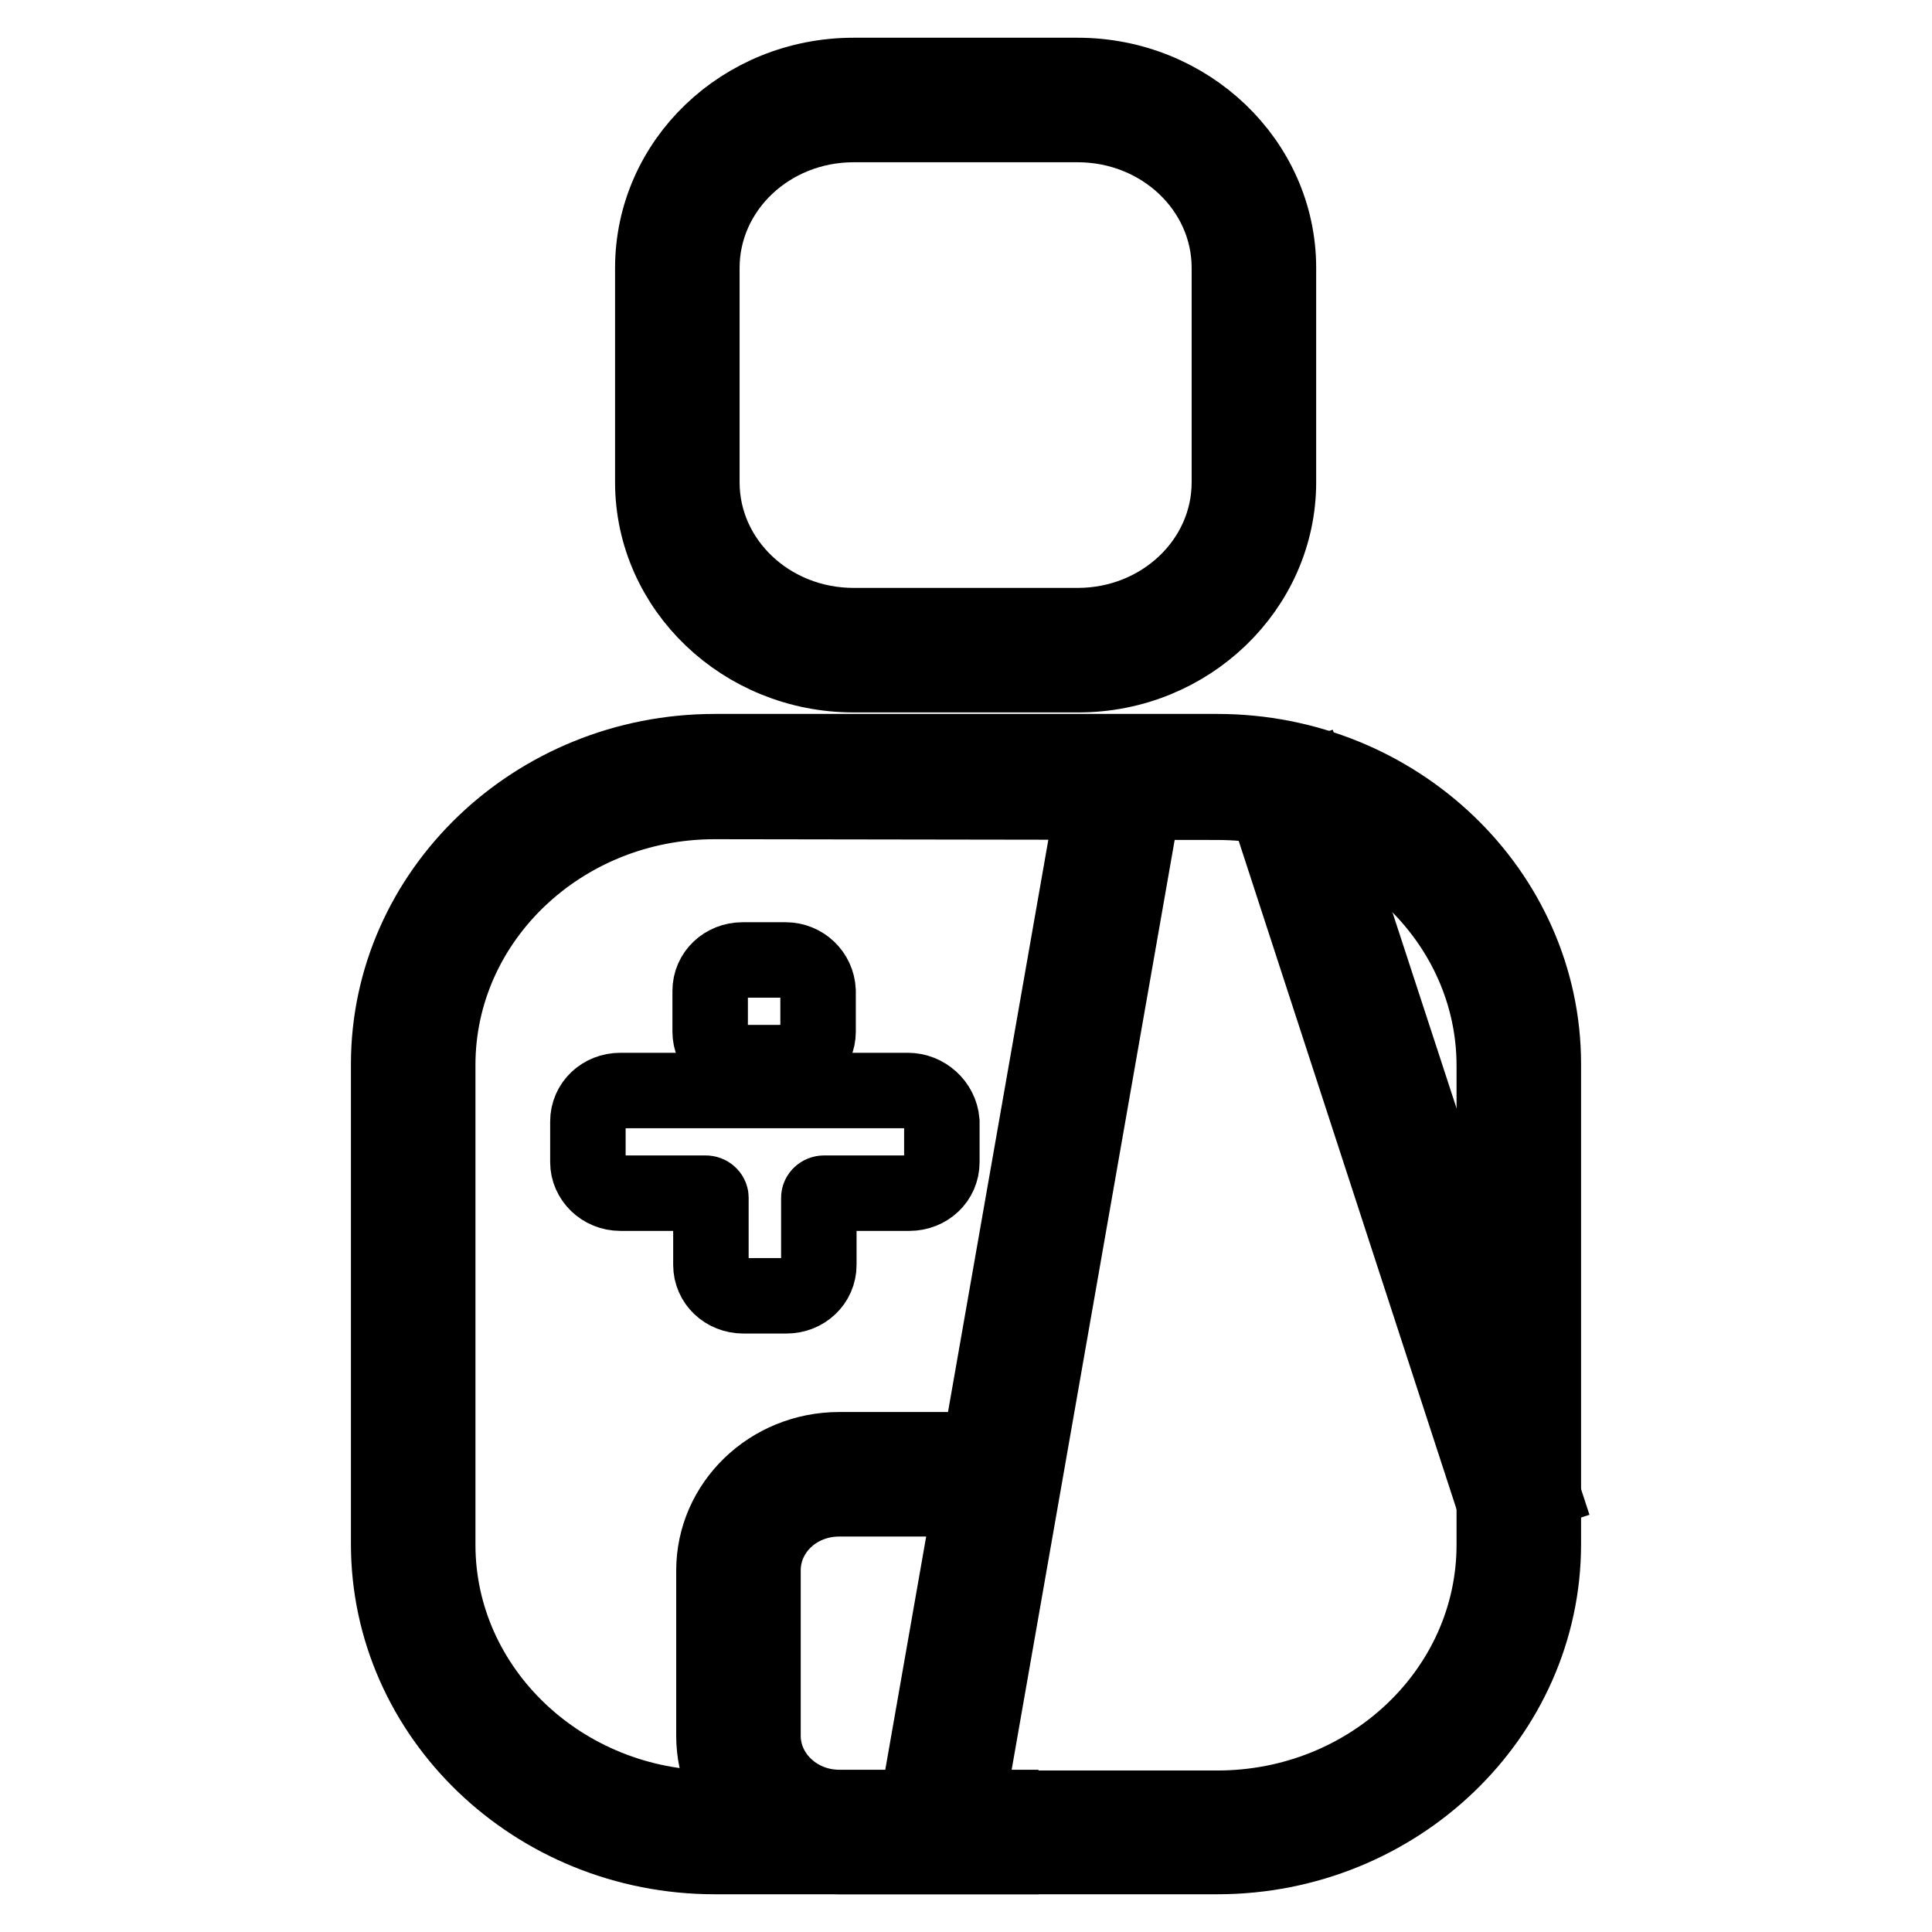 <?xml version="1.0" encoding="utf-8"?>
<!-- Svg Vector Icons : http://www.onlinewebfonts.com/icon -->
<!DOCTYPE svg PUBLIC "-//W3C//DTD SVG 1.1//EN" "http://www.w3.org/Graphics/SVG/1.1/DTD/svg11.dtd">
<svg version="1.1" xmlns="http://www.w3.org/2000/svg" xmlns:xlink="http://www.w3.org/1999/xlink" x="0px" y="0px" viewBox="0 0 256 256" enable-background="new 0 0 256 256" xml:space="preserve">
<g><g><path stroke-width="10" fill-opacity="0" stroke="#000000"  d="M142.9,89.4h-29.8c-14.6,0-26.6-11.4-26.6-25.5V35.5c0-14.1,11.9-25.5,26.6-25.5h29.7c14.6,0,26.6,11.4,26.6,25.5v28.4C169.4,77.9,157.5,89.4,142.9,89.4z M113.1,16.5c-11.1,0-20.1,8.5-20.1,19v28.4c0,10.5,9,19,20.1,19h29.7c11.1,0,20.1-8.5,20.1-19V35.5c0-10.5-9-19-20.1-19H113.1z"/><path stroke-width="10" fill-opacity="0" stroke="#000000"  d="M132.6,246h-21.4c-9.2,0-16.6-7.2-16.6-16v-21.9c0-8.8,7.4-16,16.6-16h21.4v6.5h-21.4c-5.6,0-10.1,4.2-10.1,9.5V230c0,5.2,4.5,9.5,10.1,9.5h21.4V246z"/><path stroke-width="10" fill-opacity="0" stroke="#000000"  d="M145.7,101.5l6.4,1.1l-24.6,140.3l-6.4-1.1L145.7,101.5z"/><path stroke-width="10" fill-opacity="0" stroke="#000000"  d="M173.4,103l30.9,94.5l-6.2,2L167.3,105L173.4,103L173.4,103z"/><path stroke-width="10" fill-opacity="0" stroke="#000000"  d="M120.3,144.5H82.2c-2.4,0-4.3,1.8-4.3,4.1v5.4c0,2.2,1.9,4.1,4.3,4.1h11.3c0.4,0,0.7,0.3,0.7,0.6v8.9c0,2.3,1.9,4.1,4.3,4.1h5.7c2.4,0,4.3-1.8,4.3-4.1v-8.9c0-0.3,0.3-0.6,0.7-0.6h11.3c2.4,0,4.3-1.8,4.3-4.1v-5.4C124.6,146.3,122.6,144.5,120.3,144.5z"/><path stroke-width="10" fill-opacity="0" stroke="#000000"  d="M104.1,127.2h-5.7c-2.4,0-4.3,1.8-4.3,4.1v5.4c0,2.3,1.9,4.1,4.3,4.1h5.7c2.4,0,4.3-1.8,4.3-4.1v-5.4C108.3,129,106.4,127.2,104.1,127.2z"/><path stroke-width="10" fill-opacity="0" stroke="#000000"  d="M161.3,246H94.7c-23.8,0-43.2-18.6-43.2-41.4v-63.6c0-22.8,19.4-41.4,43.2-41.4h66.6c23.8,0,43.2,18.6,43.2,41.4v63.6C204.5,227.4,185.1,246,161.3,246z M94.7,106.2c-20.3,0-36.7,15.7-36.7,34.9v63.6c0,19.2,16.5,34.9,36.7,34.9h66.6c20.3,0,36.7-15.7,36.7-34.9v-63.5c0-19.2-16.5-34.9-36.7-34.9L94.7,106.2L94.7,106.2z"/></g></g>
</svg>